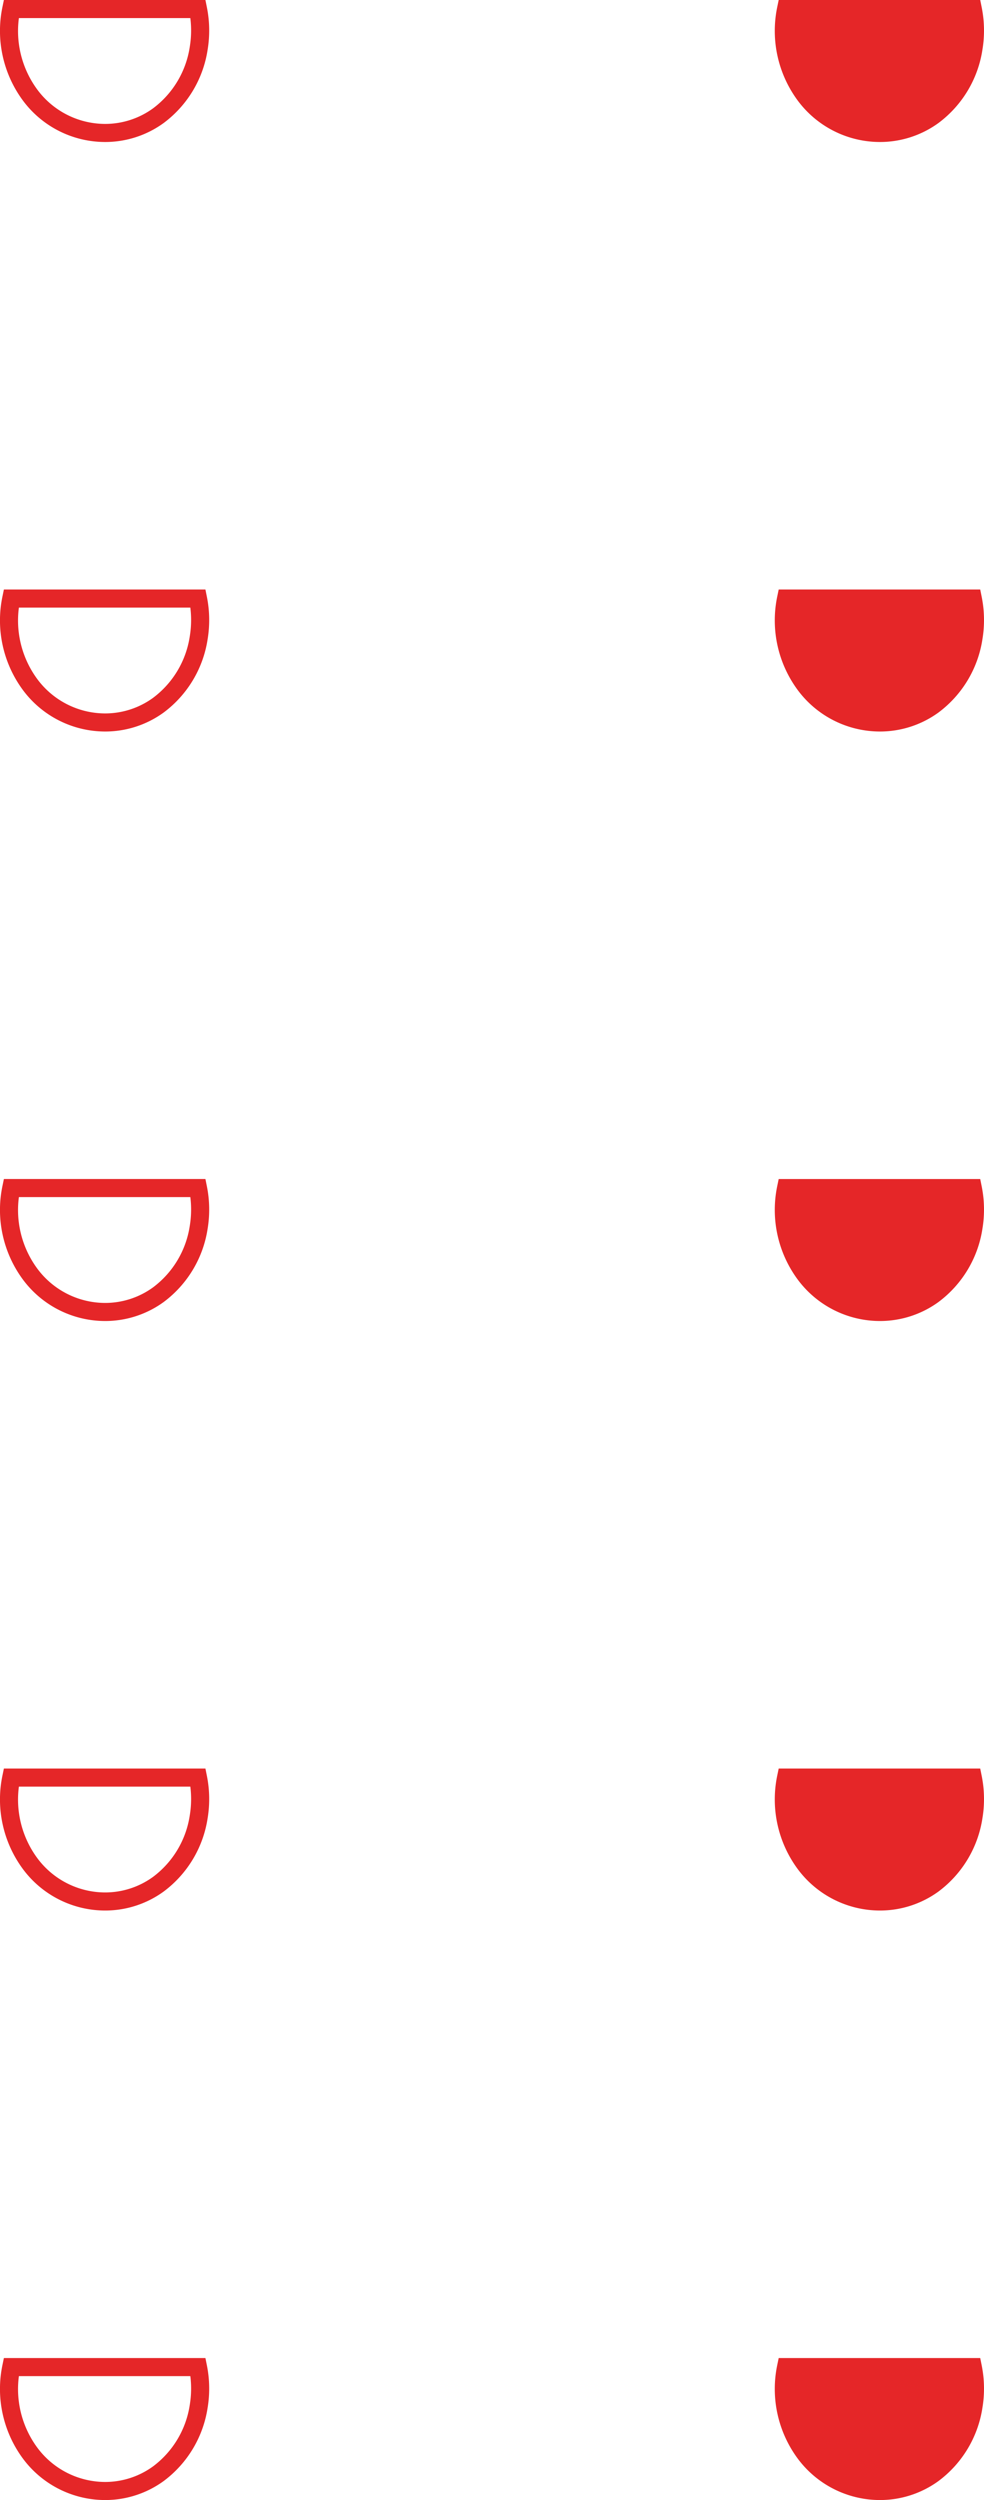 <svg xmlns="http://www.w3.org/2000/svg" width="121.92" height="309.585" viewBox="0 0 121.92 309.585"><defs><style>.a{fill:#e52628}</style></defs><path class="a" d="M109.019 17.585a12.7 12.7 0 0 1-10.109-5.04A14.51 14.51 0 0 1 96.297.892L96.482 0h24.97l.181.9a14.612 14.612 0 0 1 .093 5.252 13.917 13.917 0 0 1-5.441 9.076 12.329 12.329 0 0 1-7.266 2.357zM109.019 90.585a12.7 12.7 0 0 1-10.109-5.04 14.51 14.51 0 0 1-2.613-11.653l.185-.892h24.97l.181.9a14.612 14.612 0 0 1 .093 5.252 13.917 13.917 0 0 1-5.441 9.076 12.329 12.329 0 0 1-7.266 2.357zM109.019 163.585a12.7 12.7 0 0 1-10.109-5.04 14.51 14.51 0 0 1-2.613-11.653l.185-.892h24.97l.181.9a14.612 14.612 0 0 1 .093 5.252 13.917 13.917 0 0 1-5.441 9.076 12.329 12.329 0 0 1-7.266 2.357zM109.019 236.585a12.7 12.7 0 0 1-10.109-5.04 14.51 14.51 0 0 1-2.613-11.653l.185-.892h24.97l.181.9a14.612 14.612 0 0 1 .093 5.252 13.917 13.917 0 0 1-5.441 9.076 12.329 12.329 0 0 1-7.266 2.357zM109.019 309.585a12.7 12.7 0 0 1-10.109-5.04 14.51 14.51 0 0 1-2.613-11.653l.185-.892h24.97l.181.9a14.612 14.612 0 0 1 .093 5.252 13.917 13.917 0 0 1-5.441 9.076 12.329 12.329 0 0 1-7.266 2.357z"/><g><path class="a" d="M13.019 17.585a12.7 12.7 0 0 1-10.109-5.04A14.51 14.51 0 0 1 .297.892L.482 0h24.97l.181.9a14.612 14.612 0 0 1 .093 5.252 13.917 13.917 0 0 1-5.441 9.076 12.329 12.329 0 0 1-7.266 2.357zM2.341 2.24a12.22 12.22 0 0 0 2.344 8.939 10.479 10.479 0 0 0 8.334 4.166 10.1 10.1 0 0 0 5.953-1.935 11.671 11.671 0 0 0 4.542-7.617 12.46 12.46 0 0 0 .069-3.553zM13.019 90.585a12.7 12.7 0 0 1-10.109-5.04A14.51 14.51 0 0 1 .297 73.892L.482 73h24.97l.181.9a14.612 14.612 0 0 1 .093 5.252 13.917 13.917 0 0 1-5.441 9.076 12.329 12.329 0 0 1-7.266 2.357zM2.341 75.24a12.22 12.22 0 0 0 2.344 8.939 10.479 10.479 0 0 0 8.334 4.166 10.1 10.1 0 0 0 5.953-1.935 11.671 11.671 0 0 0 4.542-7.617 12.46 12.46 0 0 0 .069-3.553zM13.019 163.585a12.7 12.7 0 0 1-10.109-5.04 14.51 14.51 0 0 1-2.613-11.653L.482 146h24.97l.181.9a14.612 14.612 0 0 1 .093 5.252 13.917 13.917 0 0 1-5.441 9.076 12.329 12.329 0 0 1-7.266 2.357zM2.341 148.24a12.22 12.22 0 0 0 2.344 8.939 10.479 10.479 0 0 0 8.334 4.166 10.1 10.1 0 0 0 5.953-1.935 11.671 11.671 0 0 0 4.542-7.617 12.46 12.46 0 0 0 .069-3.553zM13.019 236.585a12.7 12.7 0 0 1-10.109-5.04 14.51 14.51 0 0 1-2.613-11.653L.482 219h24.97l.181.9a14.612 14.612 0 0 1 .093 5.252 13.917 13.917 0 0 1-5.441 9.076 12.329 12.329 0 0 1-7.266 2.357zM2.341 221.24a12.22 12.22 0 0 0 2.344 8.939 10.479 10.479 0 0 0 8.334 4.166 10.1 10.1 0 0 0 5.953-1.935 11.671 11.671 0 0 0 4.542-7.617 12.46 12.46 0 0 0 .069-3.553zM13.019 309.585a12.7 12.7 0 0 1-10.109-5.04 14.51 14.51 0 0 1-2.613-11.653L.482 292h24.97l.181.9a14.612 14.612 0 0 1 .093 5.252 13.917 13.917 0 0 1-5.441 9.076 12.329 12.329 0 0 1-7.266 2.357zM2.341 294.24a12.22 12.22 0 0 0 2.344 8.939 10.479 10.479 0 0 0 8.334 4.166 10.1 10.1 0 0 0 5.953-1.935 11.671 11.671 0 0 0 4.542-7.617 12.46 12.46 0 0 0 .069-3.553z"/></g></svg>
